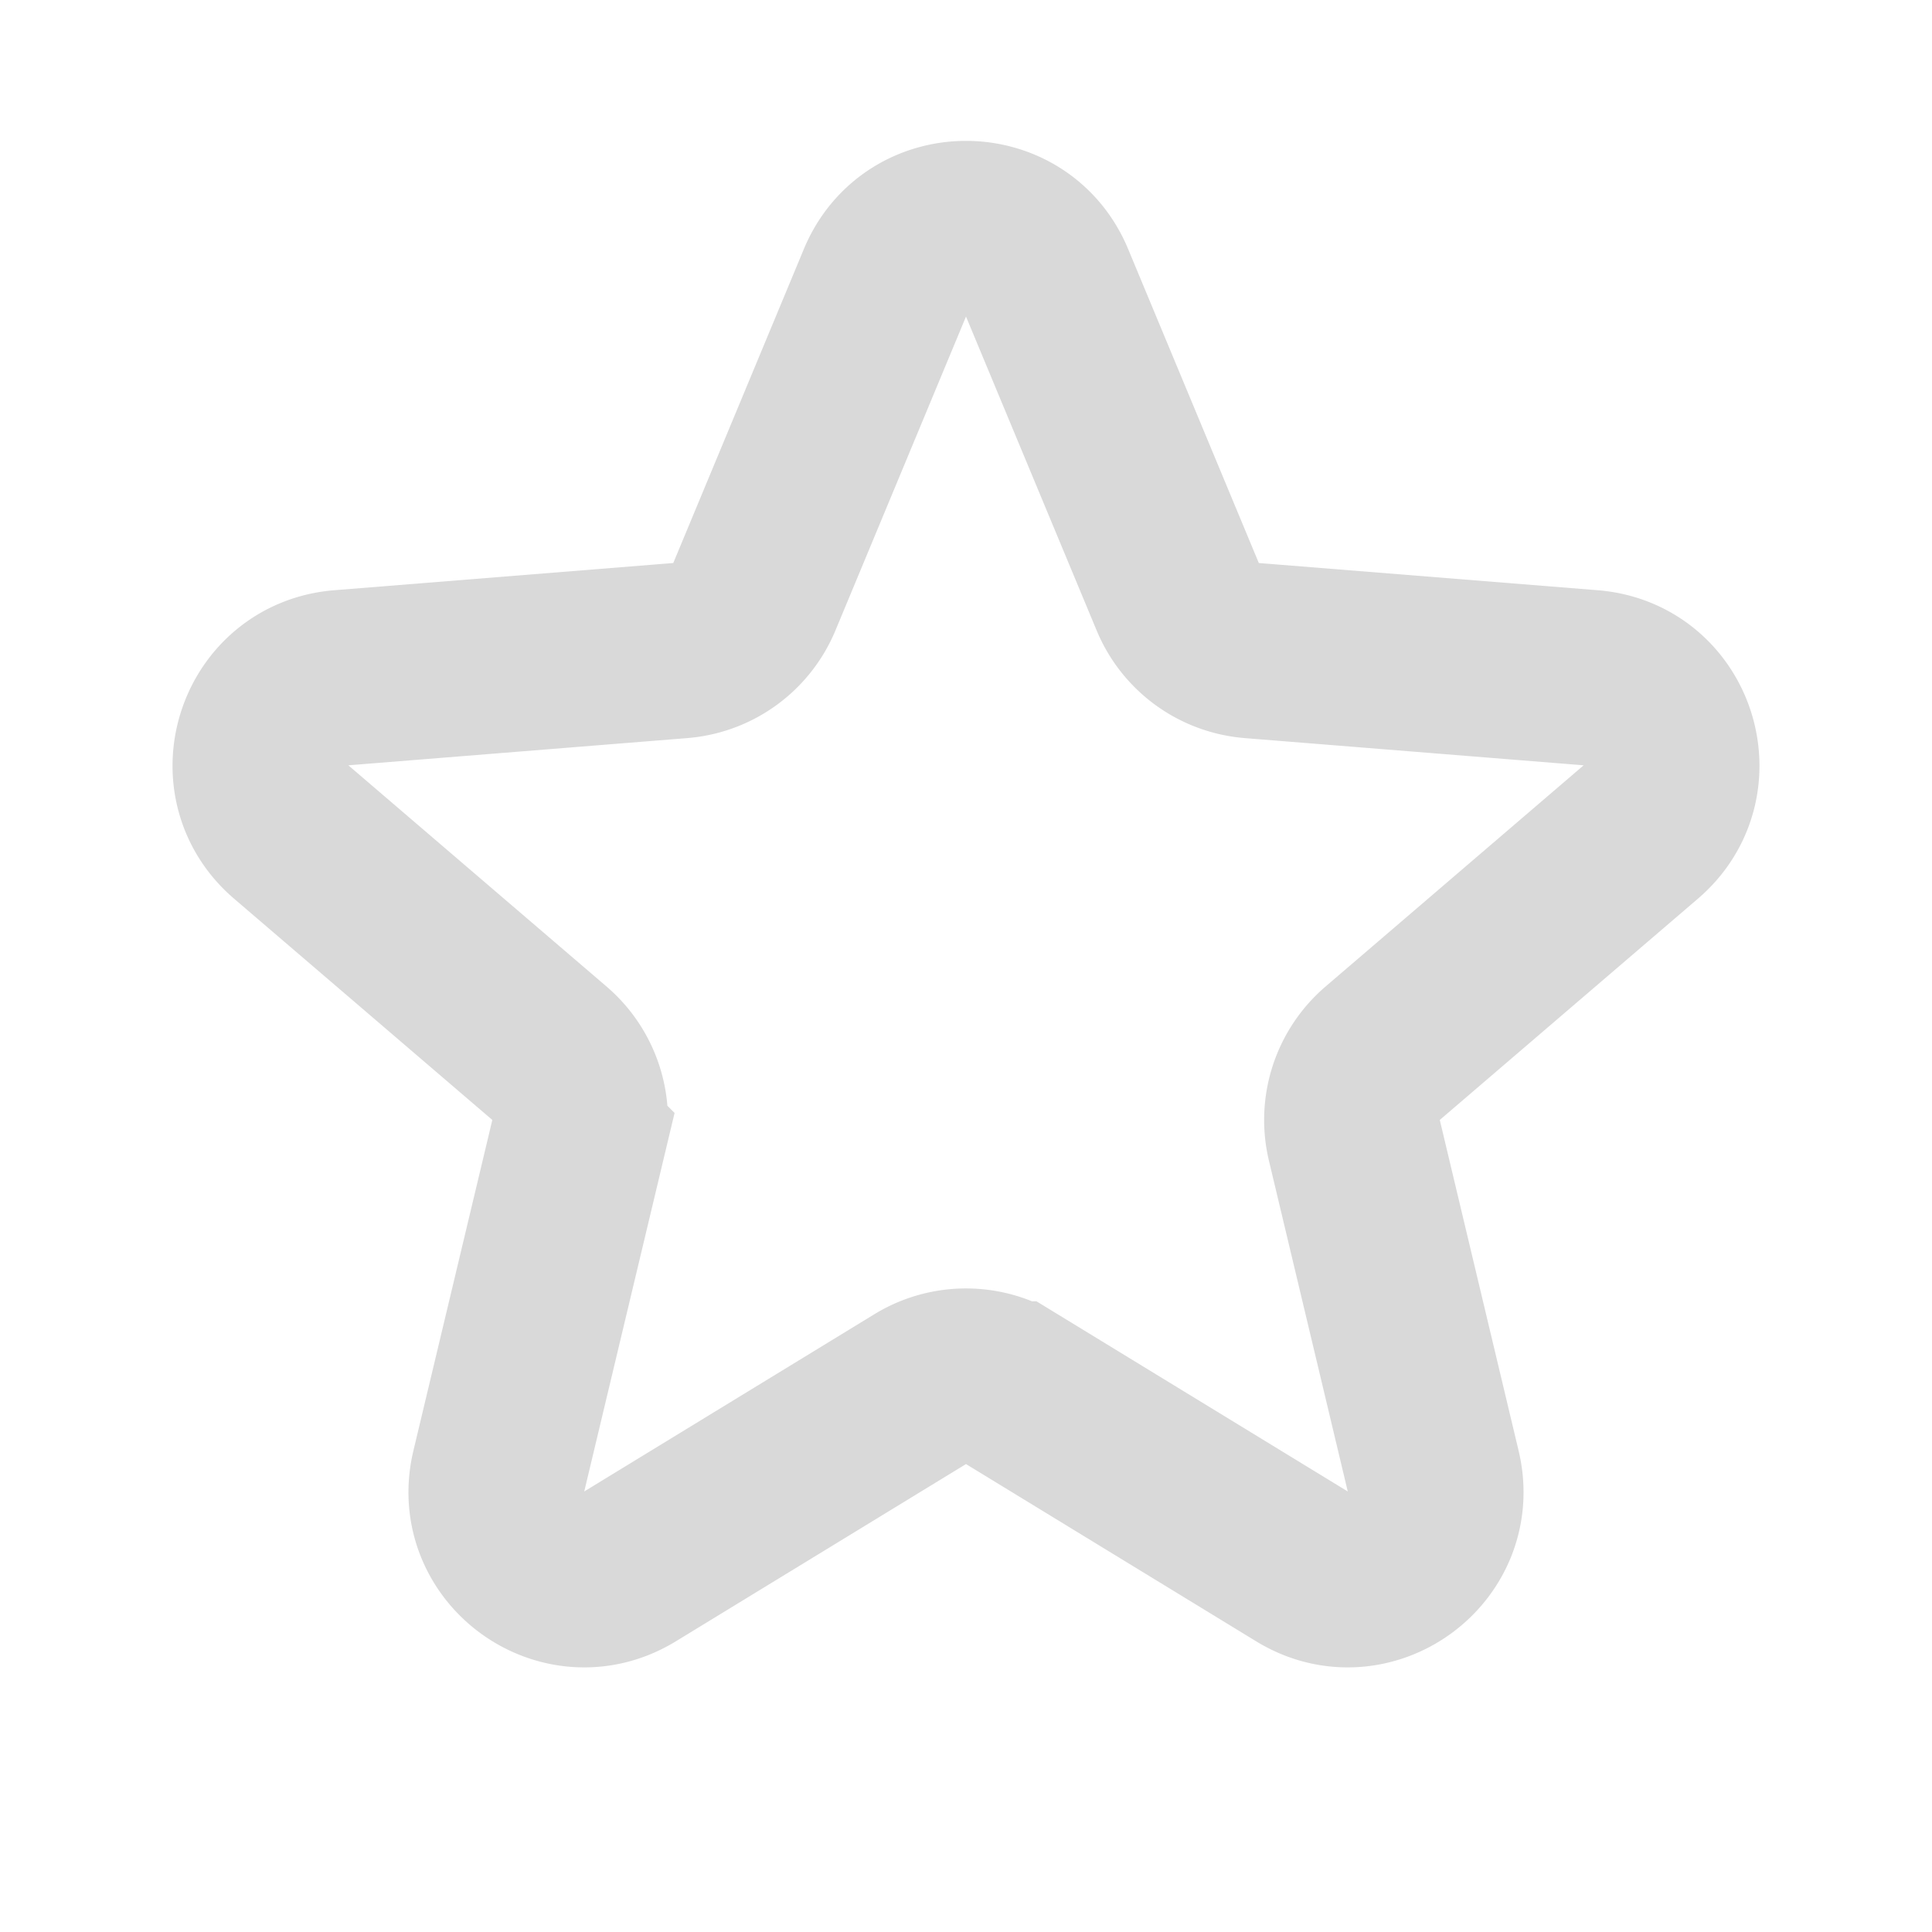 <svg xmlns="http://www.w3.org/2000/svg" fill="none" viewBox="0 0 22 22"><path stroke="#000" stroke-opacity=".15" stroke-width="2" d="M10.077 3.22c.341-.821 1.505-.821 1.846 0l1.488 3.575a1 1 0 0 0 .843.613l3.86.31c.887.07 1.246 1.177.57 1.756l-2.94 2.52a1 1 0 0 0-.322.99l.898 3.768c.206.865-.735 1.549-1.494 1.085l-3.305-2.019a1 1 0 0 0-1.042 0l-3.305 2.019c-.76.464-1.7-.22-1.494-1.085l.899-3.767a1 1 0 0 0-.323-.992l-2.94-2.519c-.676-.579-.317-1.685.57-1.756l3.86-.31a1 1 0 0 0 .844-.613l1.487-3.575Z"/></svg>